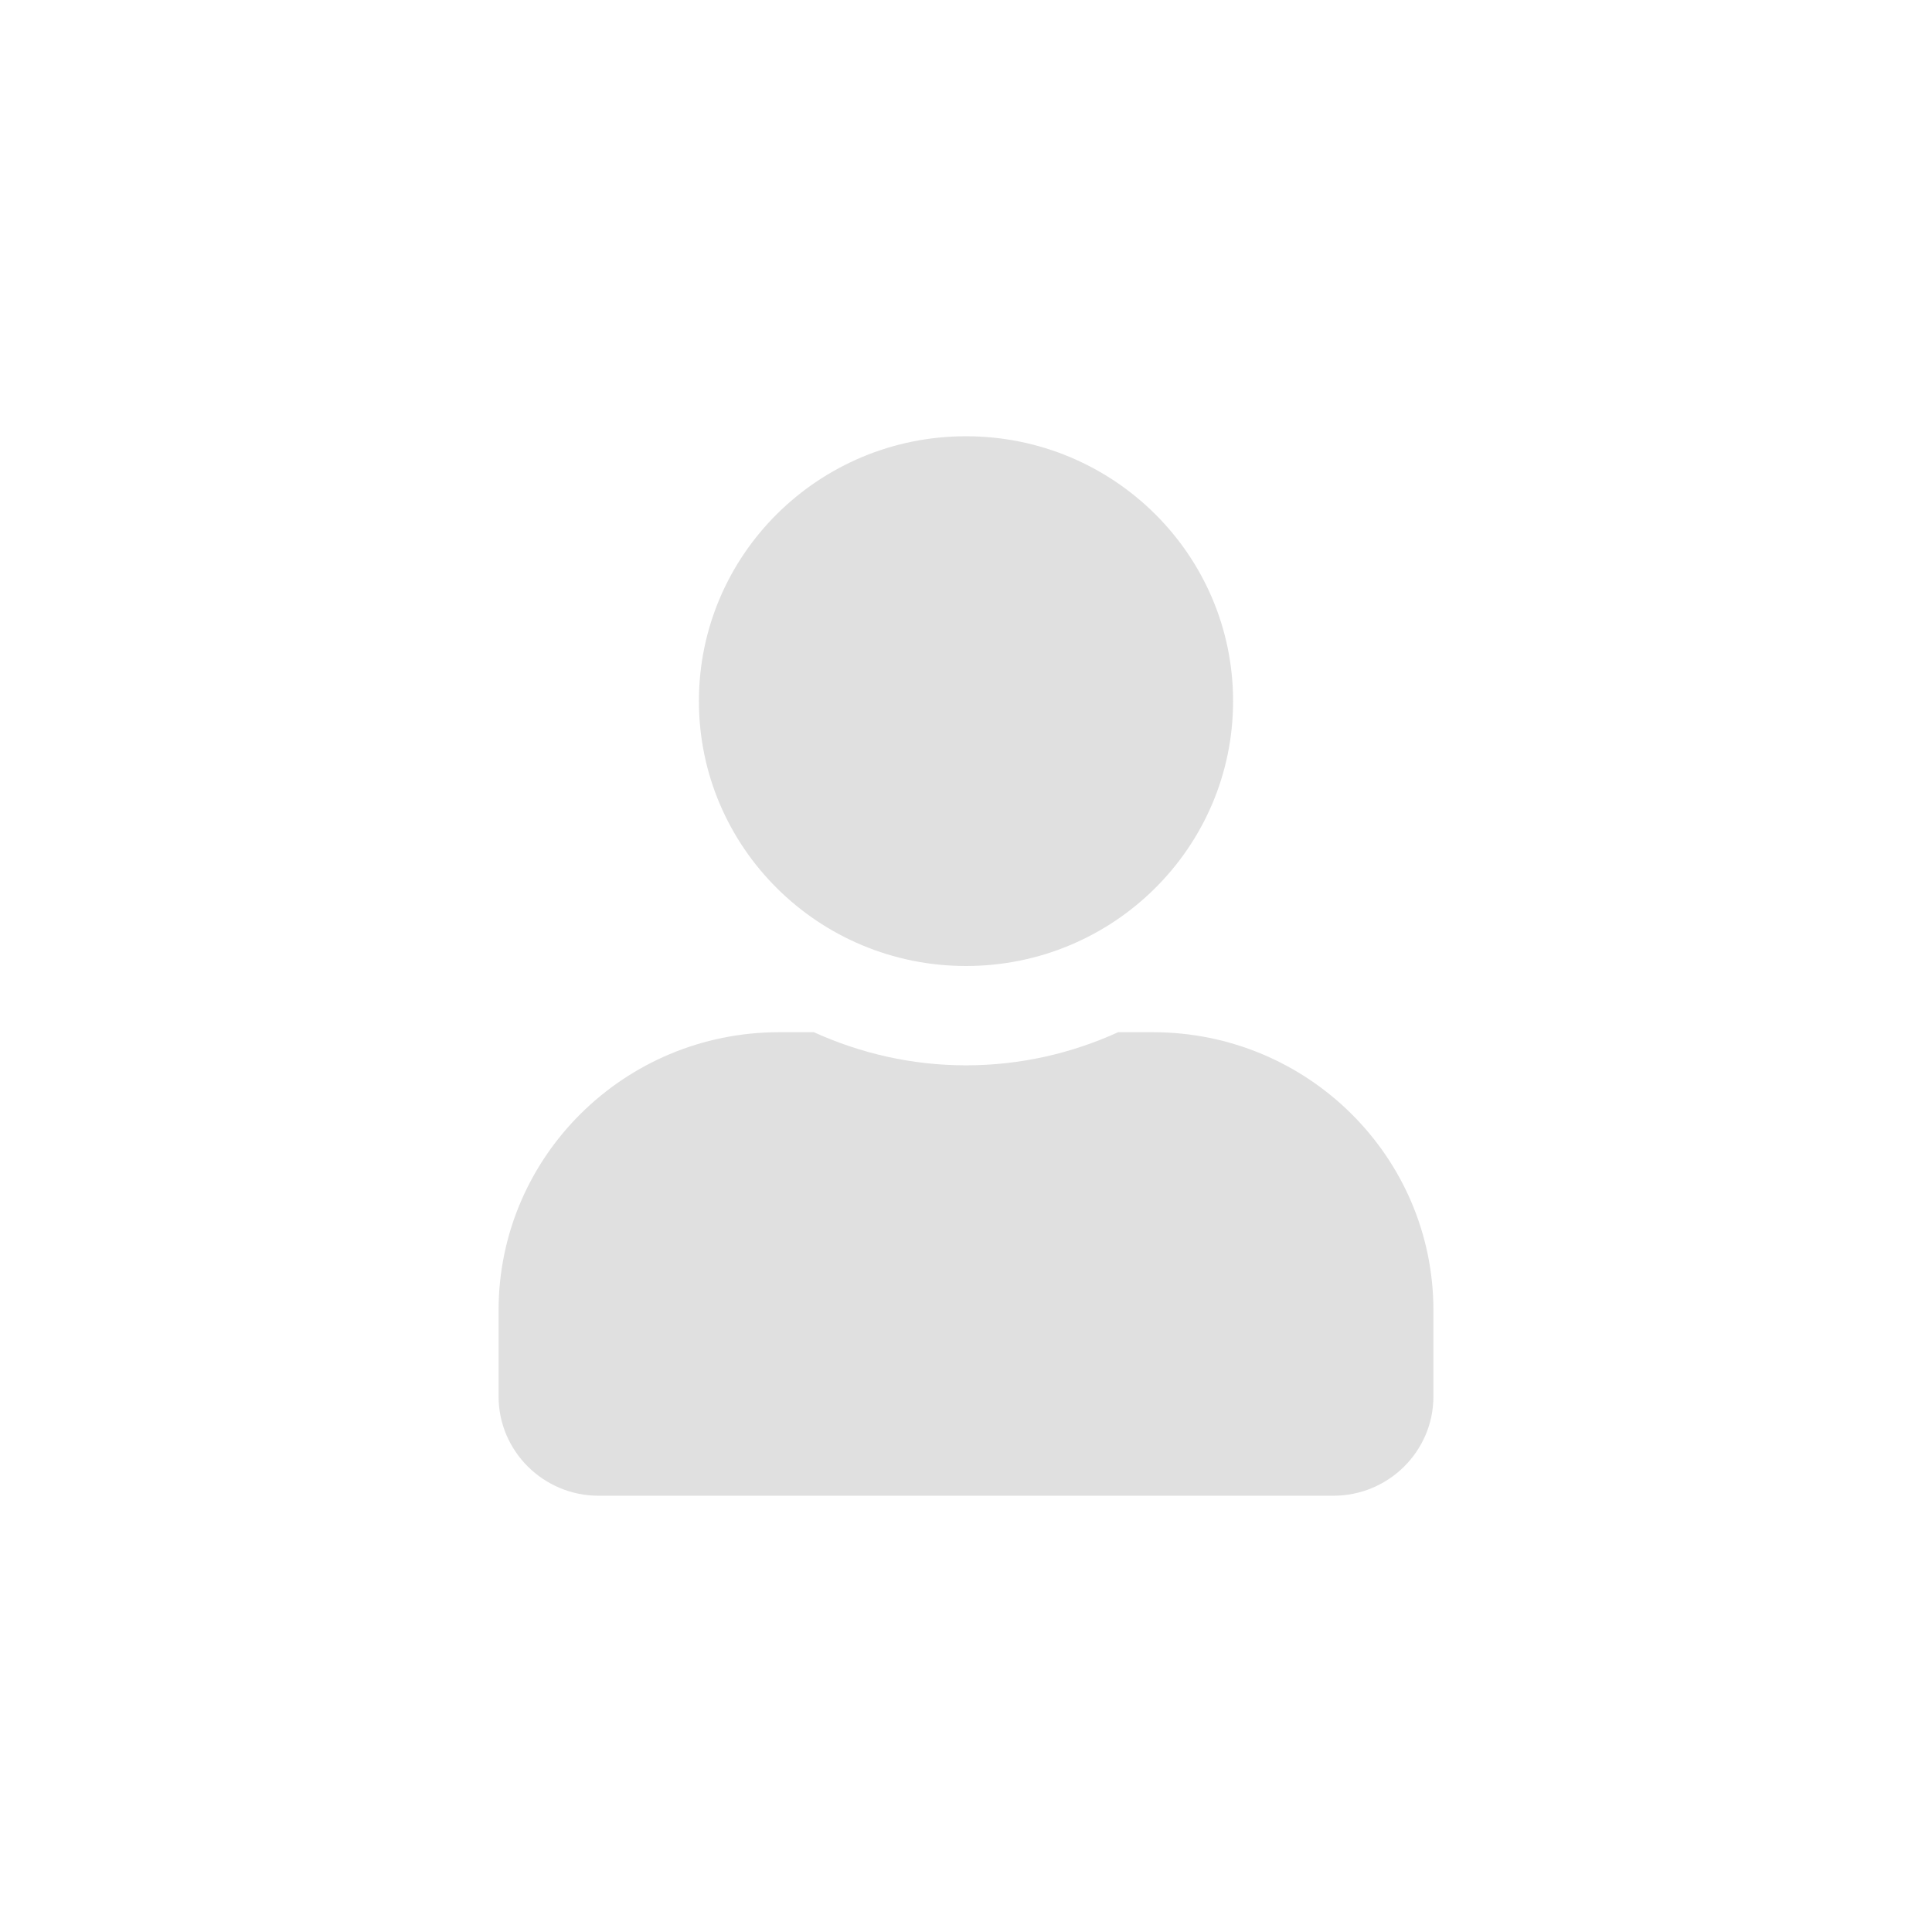 <svg width="62" height="62" viewBox="0 0 62 62" fill="none" xmlns="http://www.w3.org/2000/svg">
<path d="M31 31C35.734 31 39.571 27.195 39.571 22.5C39.571 17.805 35.734 14 31 14C26.266 14 22.429 17.805 22.429 22.5C22.429 27.195 26.266 31 31 31ZM37 33.125H35.882C34.395 33.802 32.741 34.188 31 34.188C29.259 34.188 27.612 33.802 26.118 33.125H25C20.031 33.125 16 37.123 16 42.05V44.812C16 46.572 17.44 48 19.214 48H42.786C44.56 48 46 46.572 46 44.812V42.05C46 37.123 41.969 33.125 37 33.125Z" fill="#E0E0E0"/>
</svg>
